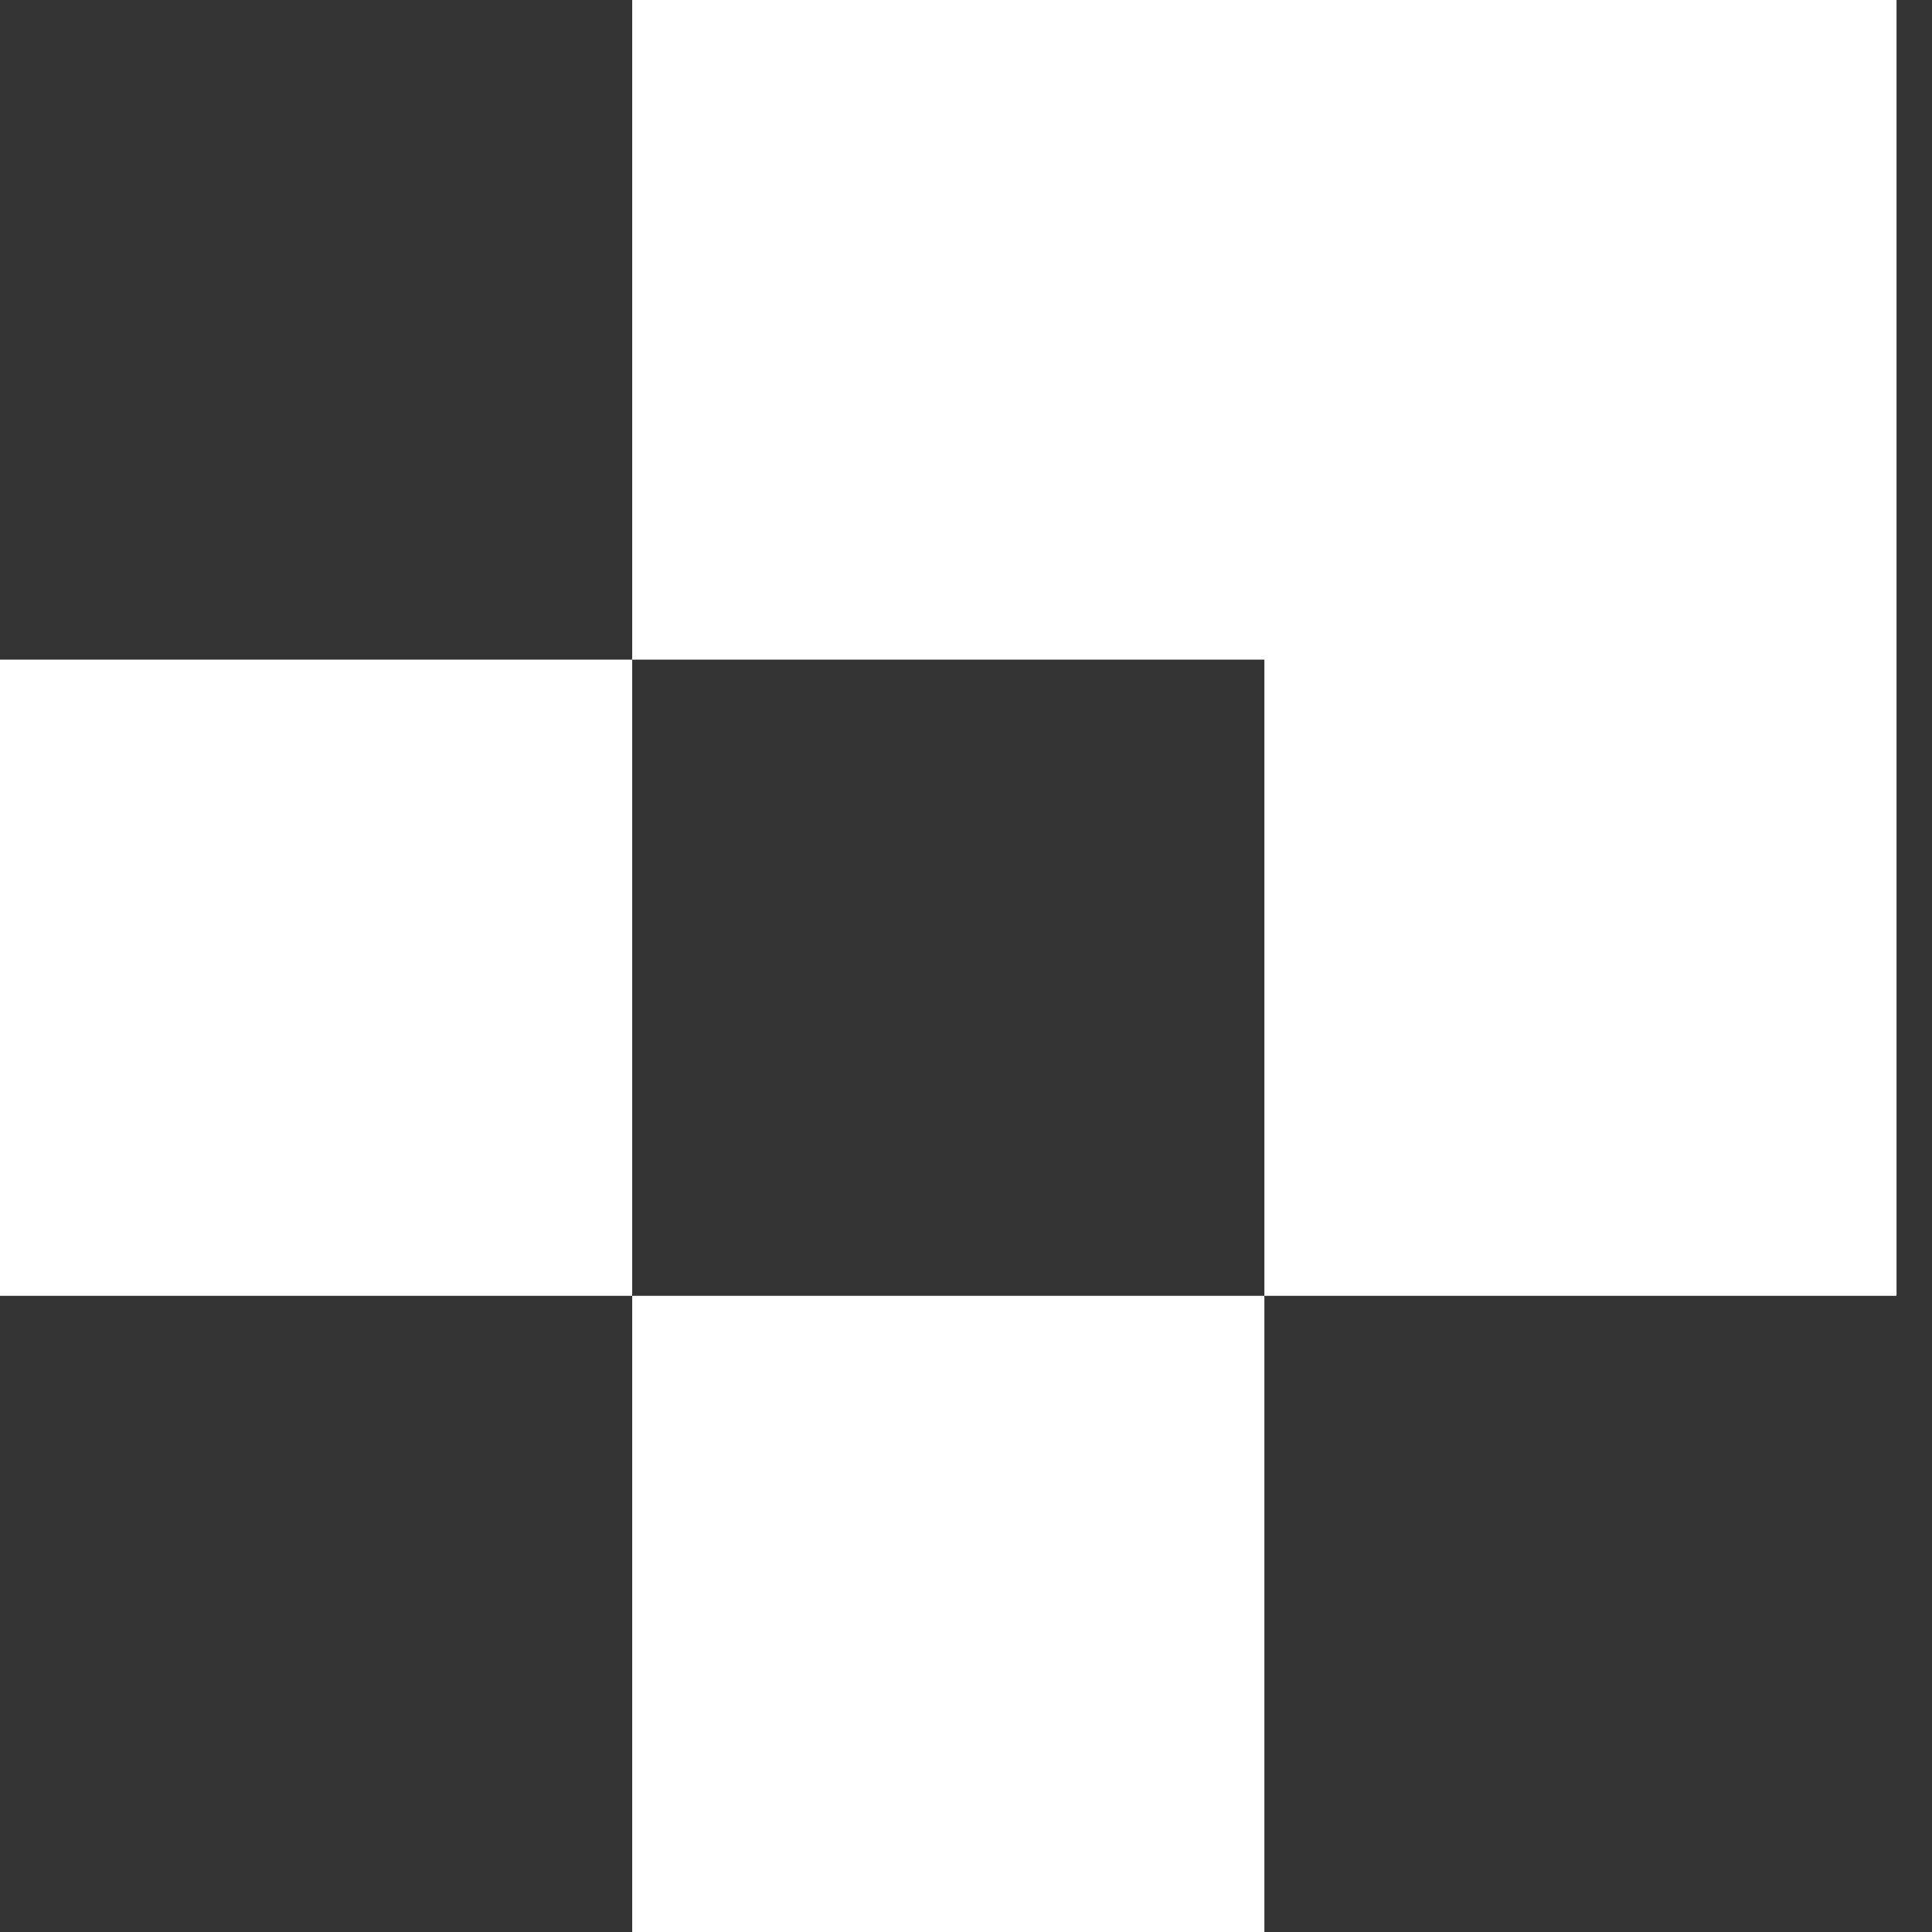 <svg width="45" height="45" viewBox="0 0 45 45" fill="none" xmlns="http://www.w3.org/2000/svg">
<rect x="0" y="0" width="45" height="45" fill="#333333" stroke="none"/>
<path d="M44.174 0H14.725V15.364H29.45V30.182H44.174V0Z" fill="white"/>
<path d="M14.725 15.364H0V30.182H14.725V15.364Z" fill="white"/>
<path d="M29.45 30.182H14.725V45H29.45V30.182Z" fill="white"/>
</svg>
